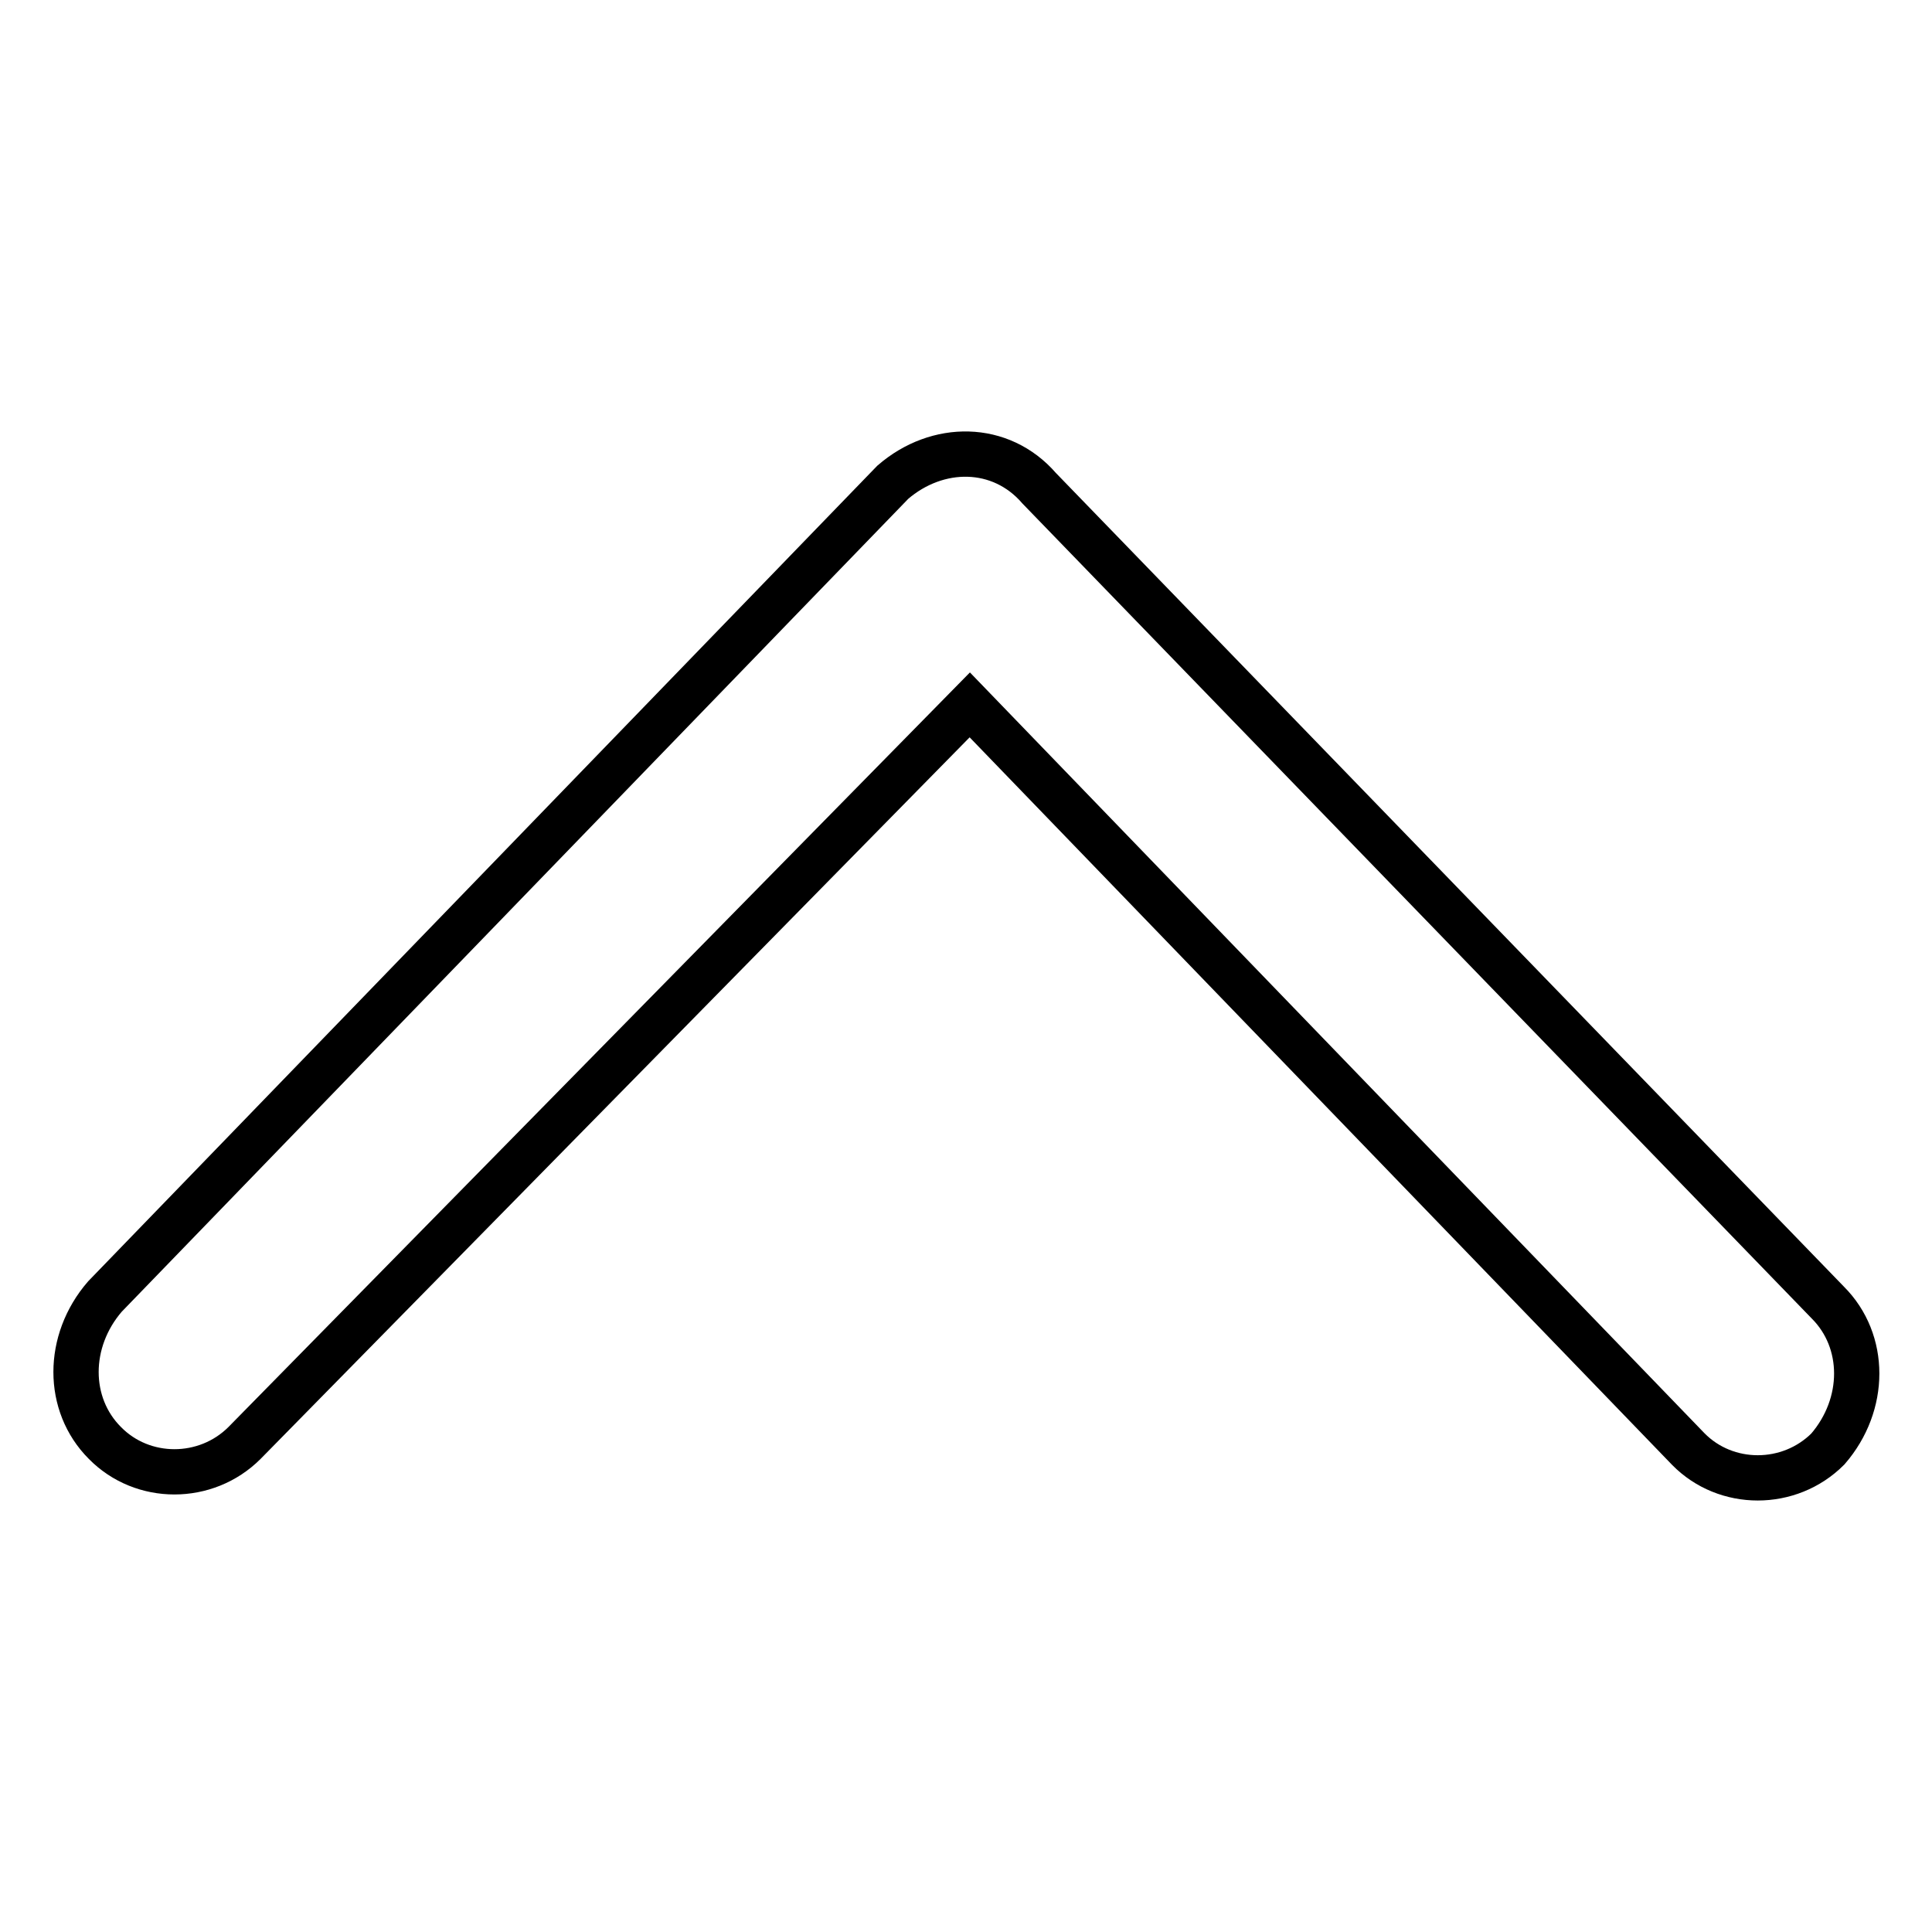 <?xml version="1.0" encoding="utf-8"?>
<!-- Svg Vector Icons : http://www.onlinewebfonts.com/icon -->
<!DOCTYPE svg PUBLIC "-//W3C//DTD SVG 1.1//EN" "http://www.w3.org/Graphics/SVG/1.1/DTD/svg11.dtd">
<svg version="1.1" xmlns="http://www.w3.org/2000/svg" xmlns:xlink="http://www.w3.org/1999/xlink" x="0px" y="0px" viewBox="0 0 256 256" enable-background="new 0 0 256 256" xml:space="preserve">
<g> <path stroke-width="6" fill-opacity="0" stroke="#000000"  d="M137.7,64.7l104.5,107.9c5.1,5.1,5.1,13.5,0,19.4c-5.1,5.1-13.5,5.1-18.5,0l-95.2-98.6l-96.1,97.8 c-5.1,5.1-13.5,5.1-18.5,0c-5.1-5.1-5.1-13.5,0-19.4L118.3,63.9C124.2,58.8,132.6,58.8,137.7,64.7L137.7,64.7z"/></g>
</svg>